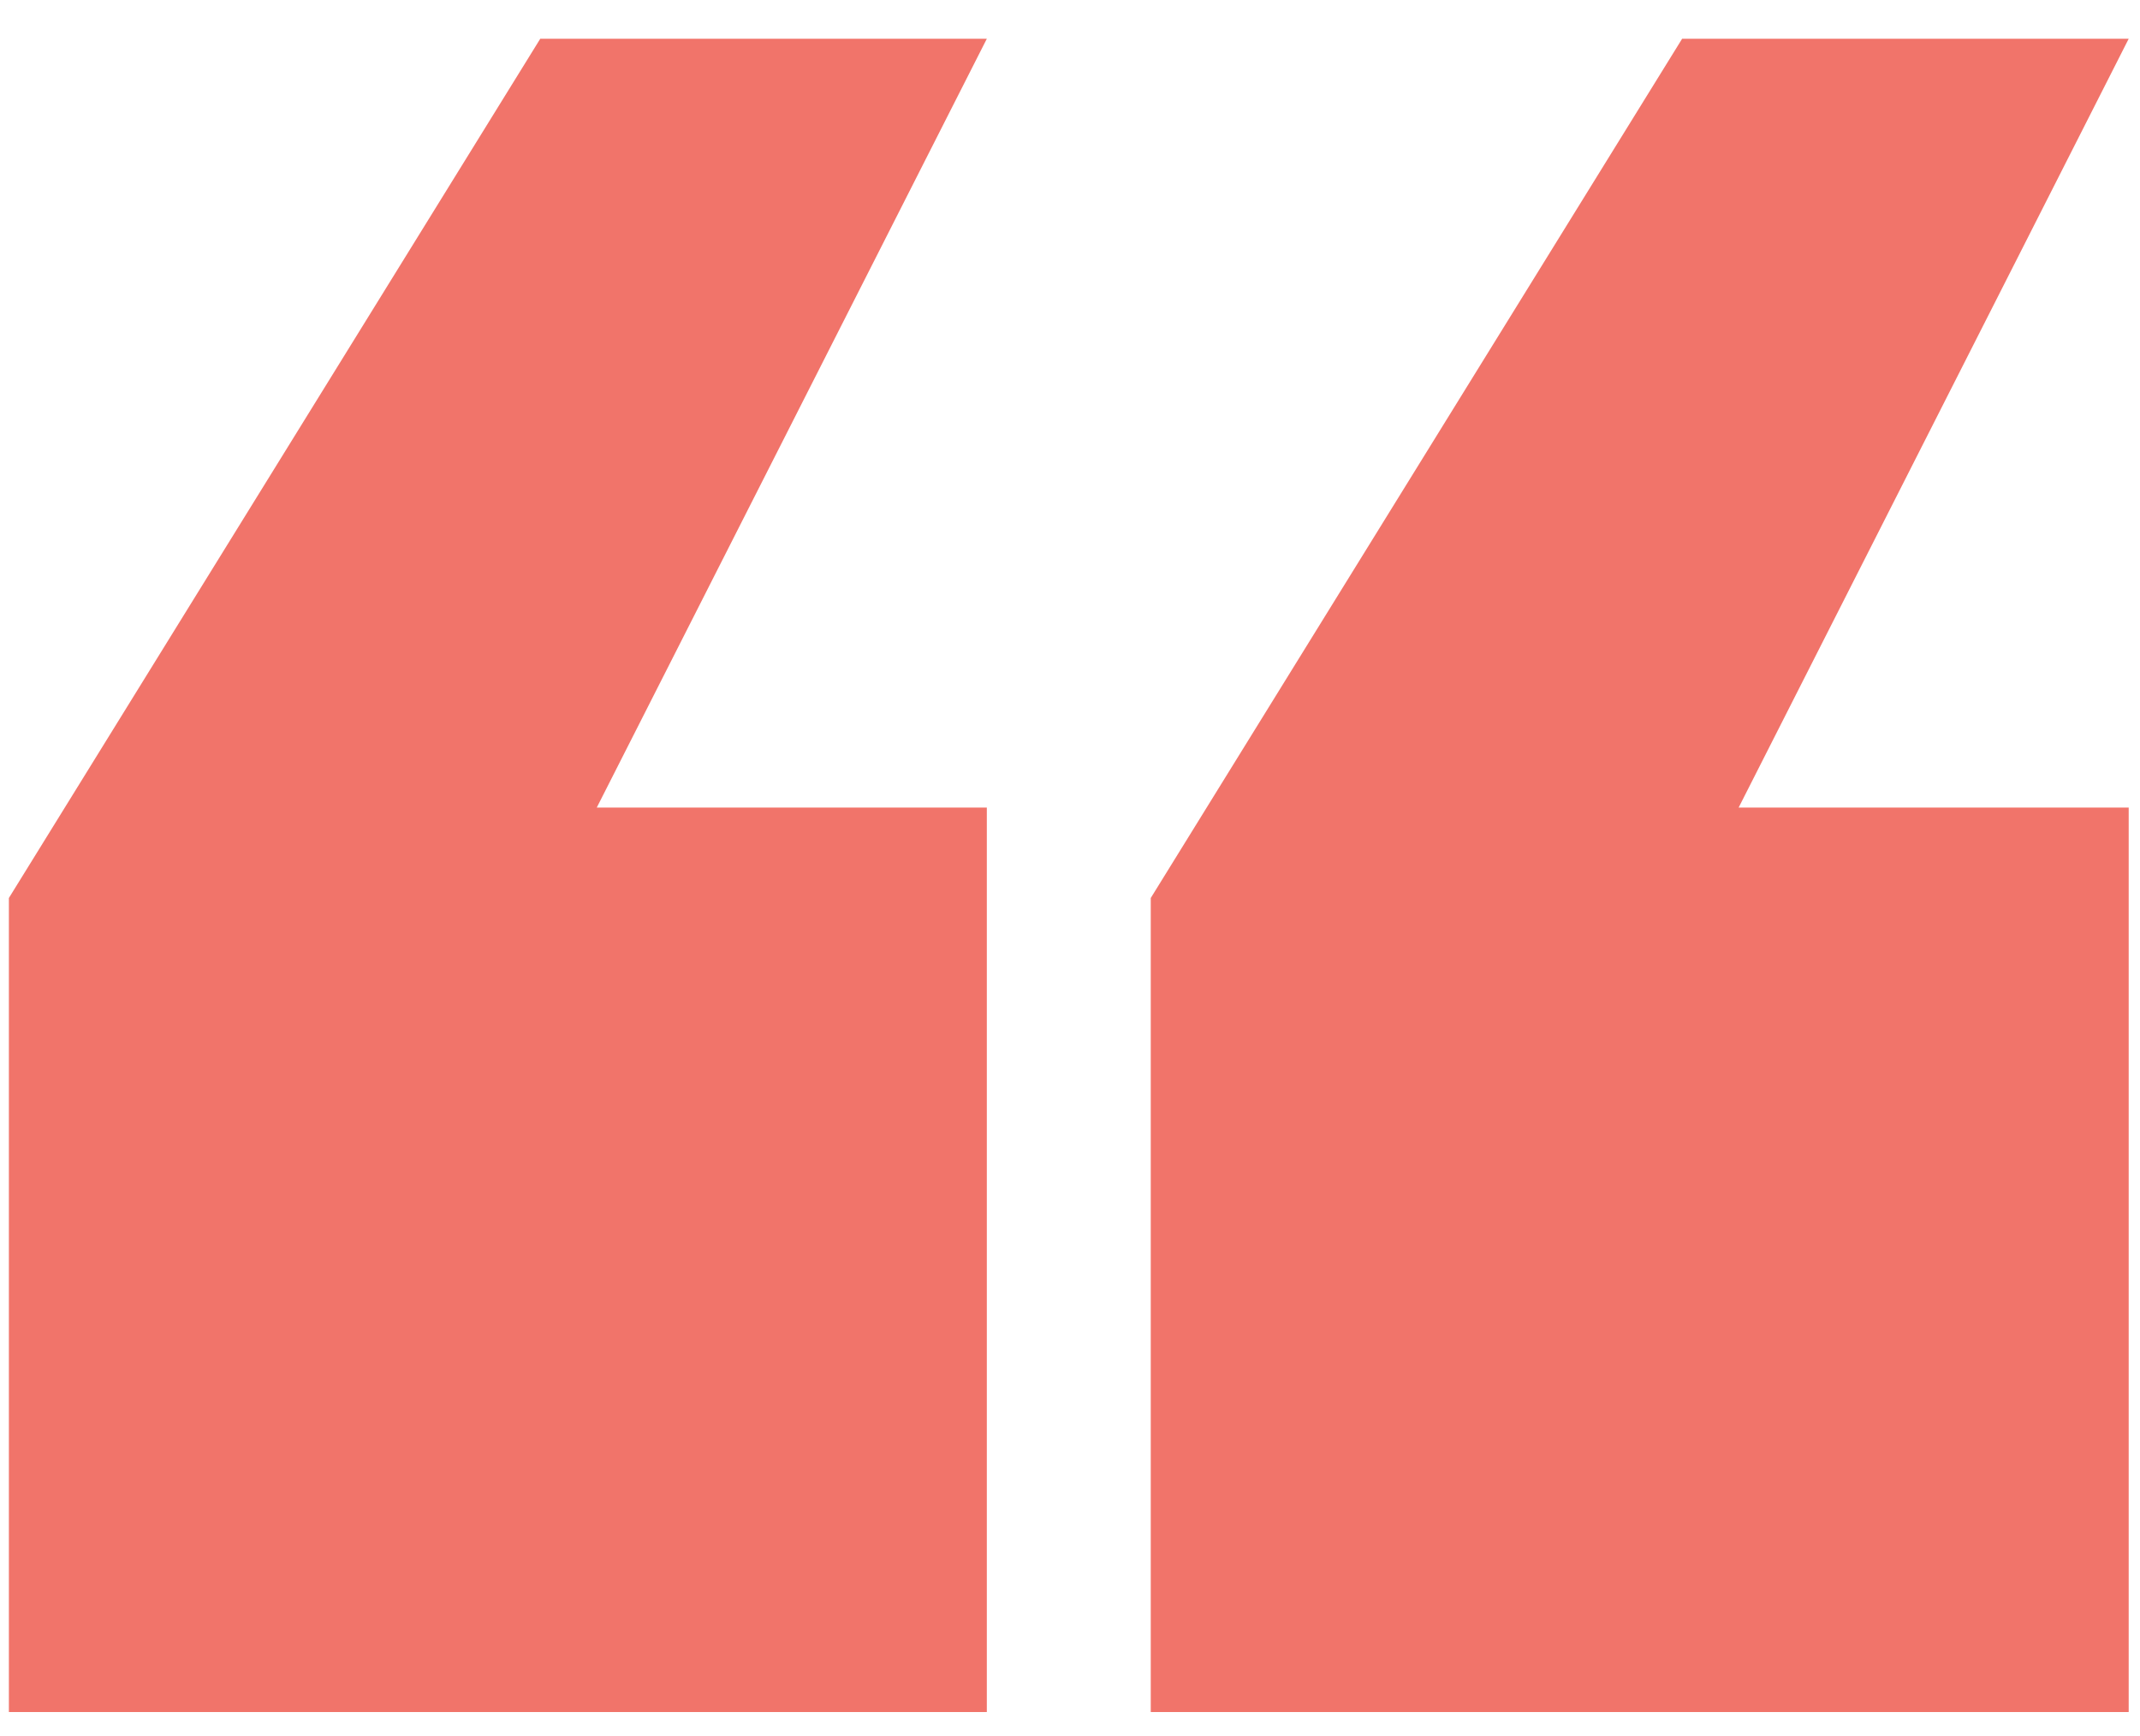 <svg xmlns="http://www.w3.org/2000/svg" width="53" height="43" viewBox="0 0 53 43" fill="none"><path d="M28.5 42.4H52.72V20H43.06L52.72 0.96H41.66L28.5 22.24V42.4ZM0.22 42.4H24.44V20H14.78L24.44 0.96H13.38L0.22 22.24V42.4Z" fill="#F1746A"></path></svg>